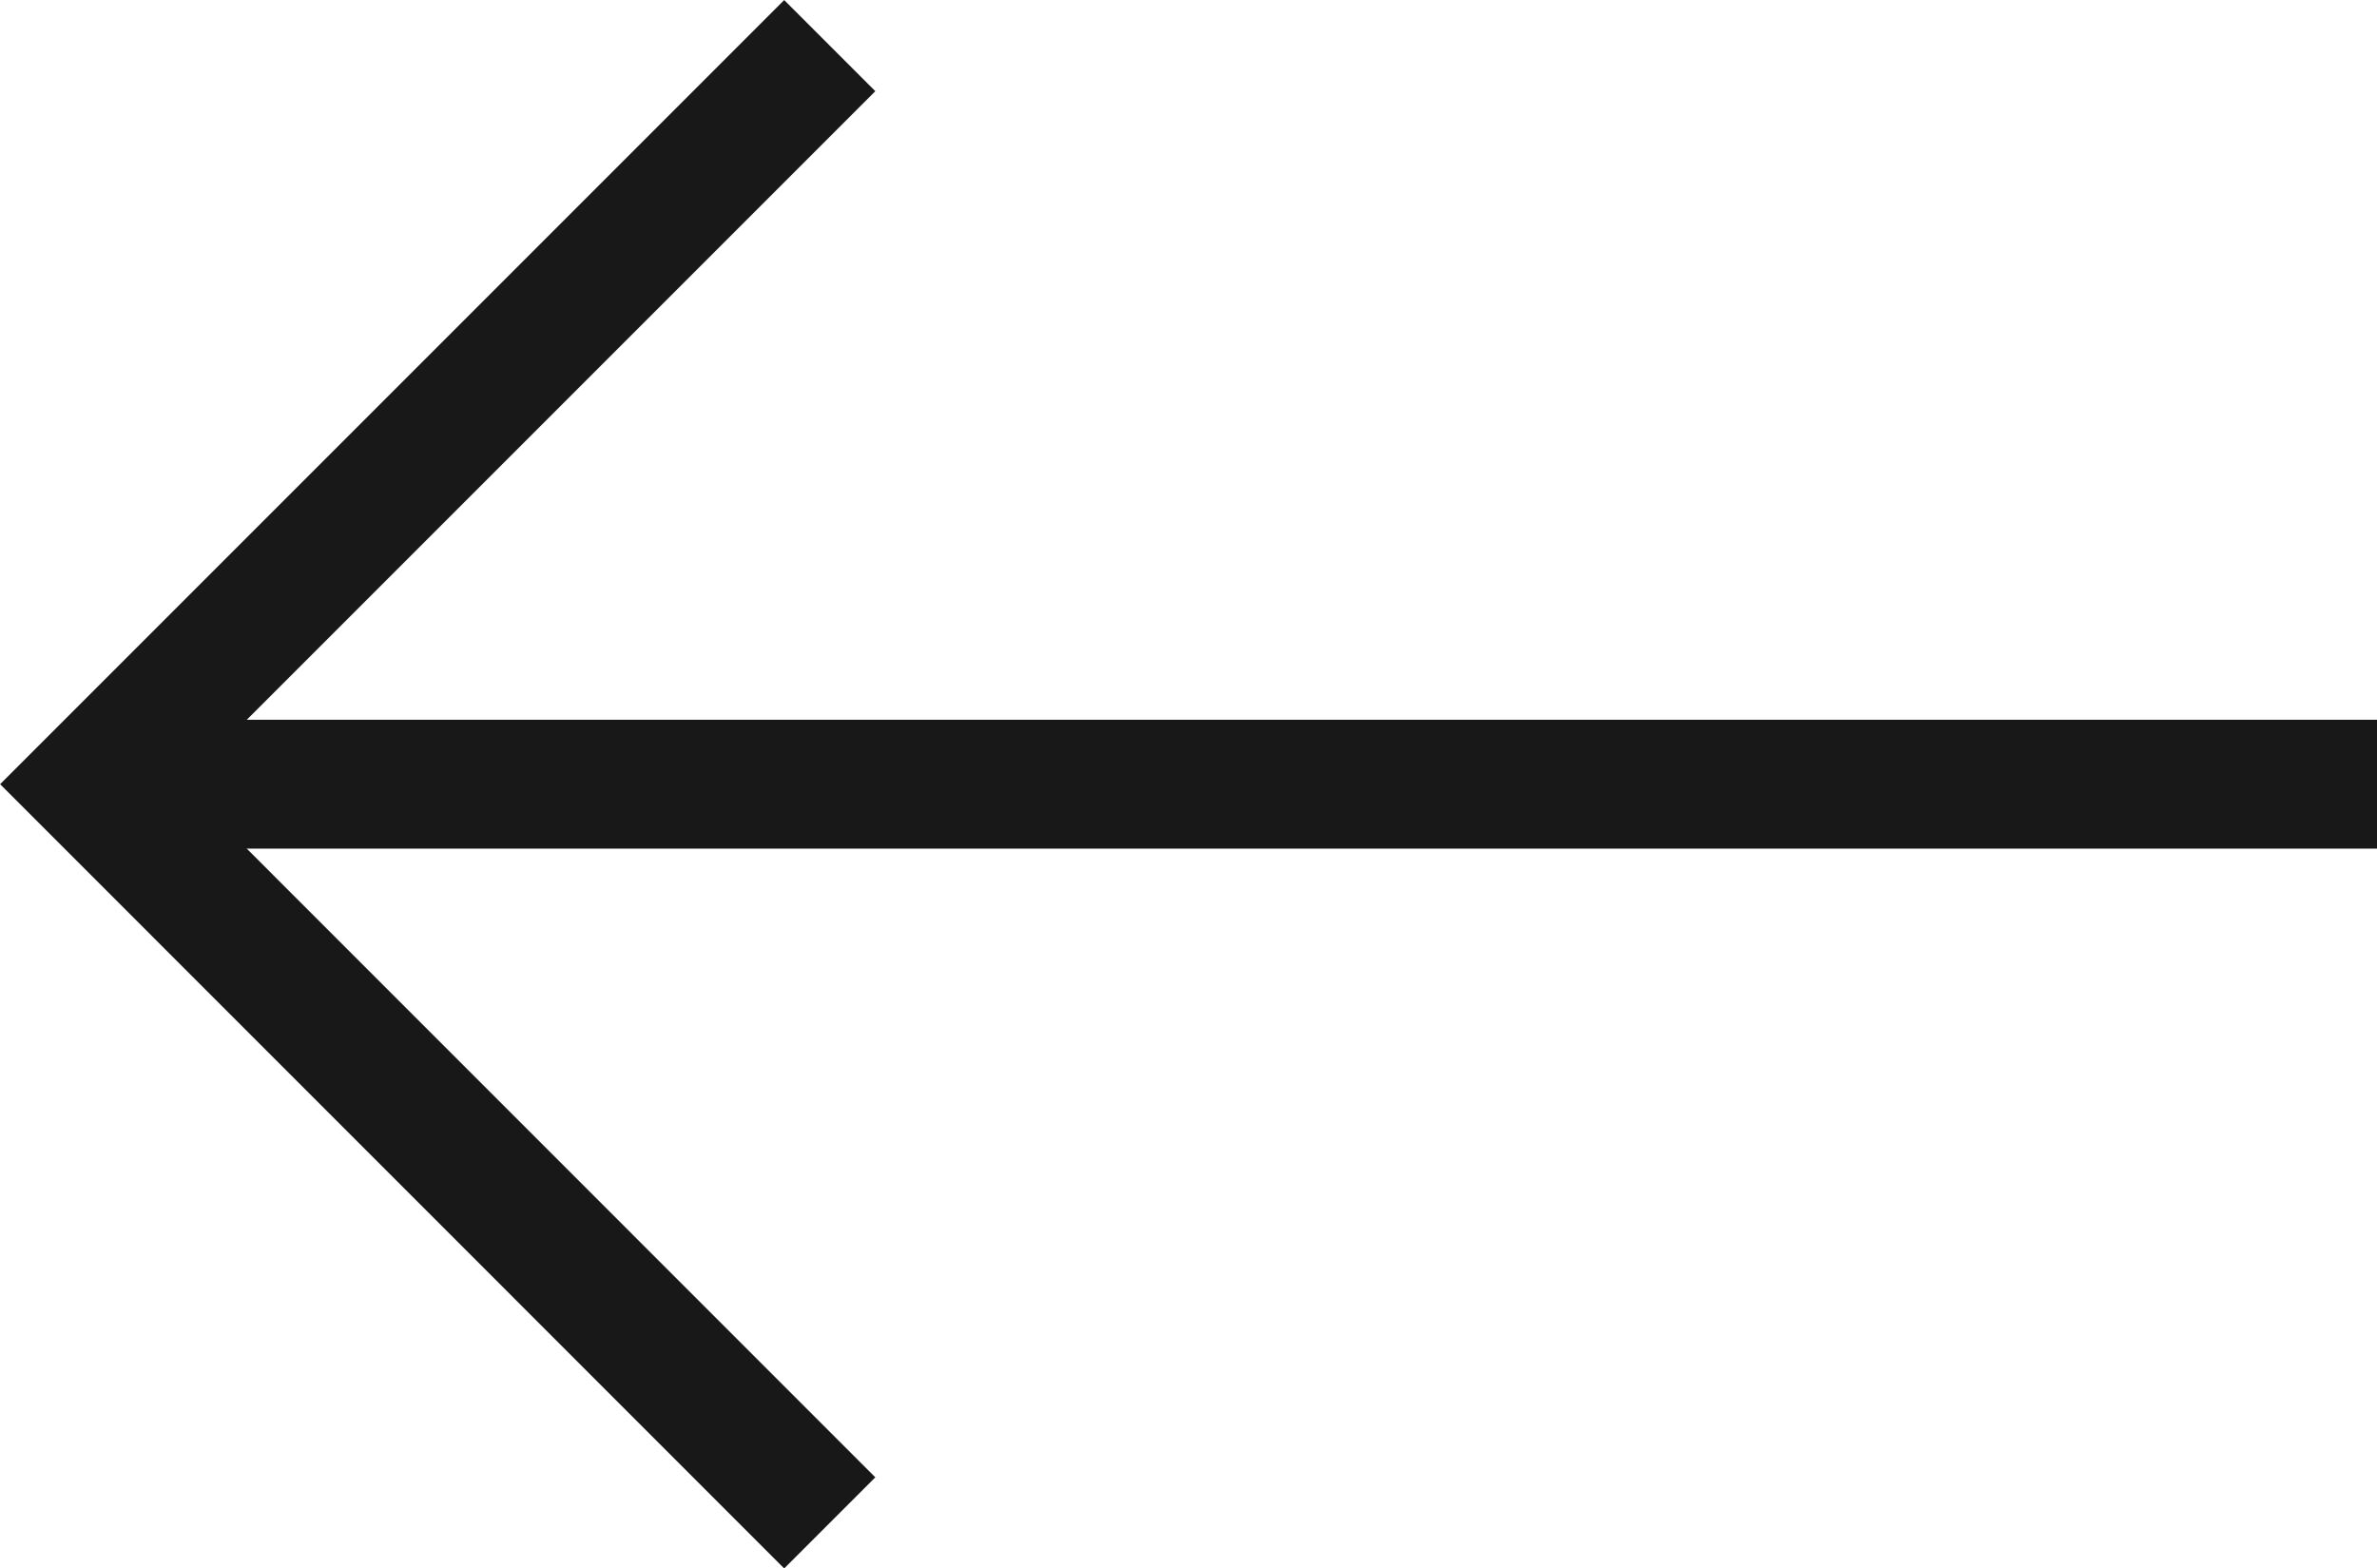 <svg xmlns="http://www.w3.org/2000/svg" width="18.446" height="12.17" viewBox="0 0 18.446 12.17">
  <g id="Group_8" data-name="Group 8" transform="translate(361.665 368.866) rotate(180)">
    <path id="Path_297" data-name="Path 297" d="M400,357.049l5.731,5.732L400,368.512" transform="translate(-44.774 0)" fill="none" stroke="#181818" stroke-miterlimit="10" stroke-width="1"/>
    <line id="Line_12" data-name="Line 12" x1="17.739" transform="translate(343.219 362.781)" fill="none" stroke="#181818" stroke-miterlimit="10" stroke-width="1"/>
  </g>
</svg>
